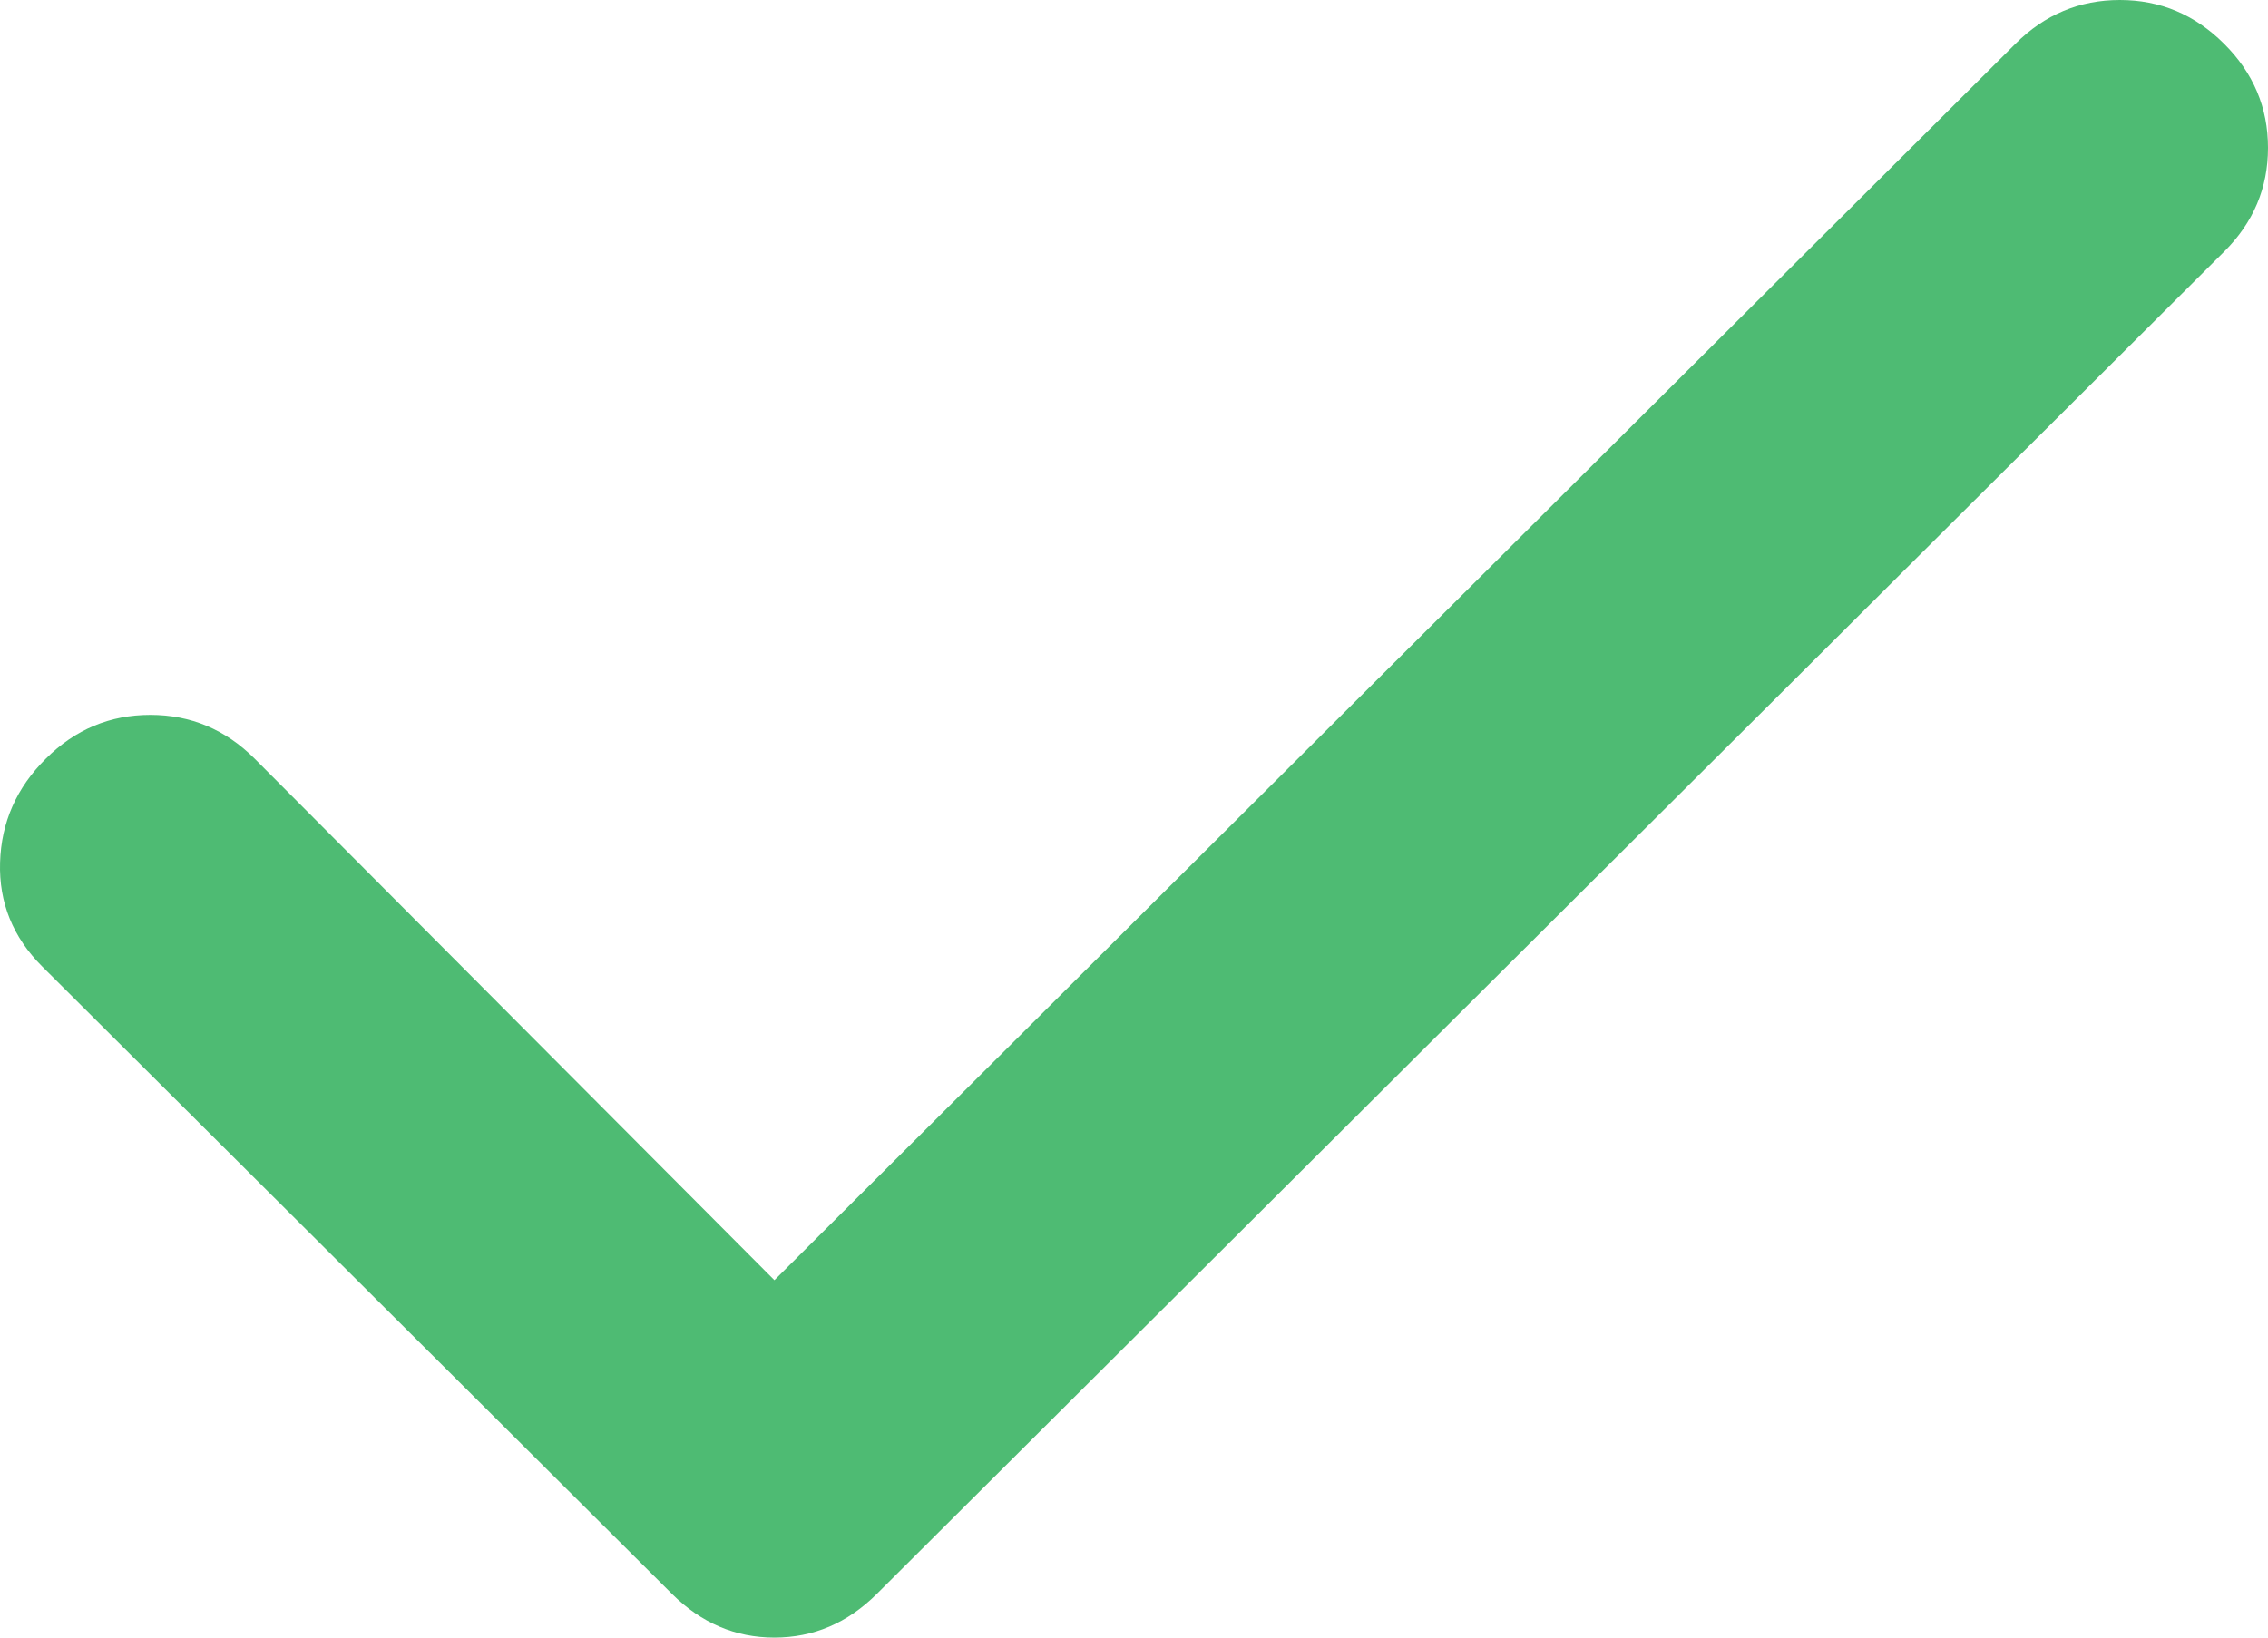 <svg width="36" height="26" viewBox="0 0 36 26" fill="none" xmlns="http://www.w3.org/2000/svg">
<path d="M12.292 20.325L31.991 0.695C32.455 0.232 33.008 0 33.648 0C34.288 0 34.839 0.232 35.303 0.695C35.768 1.158 36 1.709 36 2.346C36 2.984 35.768 3.534 35.303 3.996L13.919 25.305C13.454 25.768 12.912 26 12.292 26C11.672 26 11.13 25.768 10.665 25.305L0.67 15.345C0.206 14.882 -0.018 14.332 0.001 13.694C0.02 13.056 0.262 12.506 0.729 12.044C1.193 11.581 1.746 11.35 2.386 11.35C3.026 11.35 3.577 11.581 4.041 12.044L12.292 20.325Z" fill="#4ebb73"/>
</svg>
